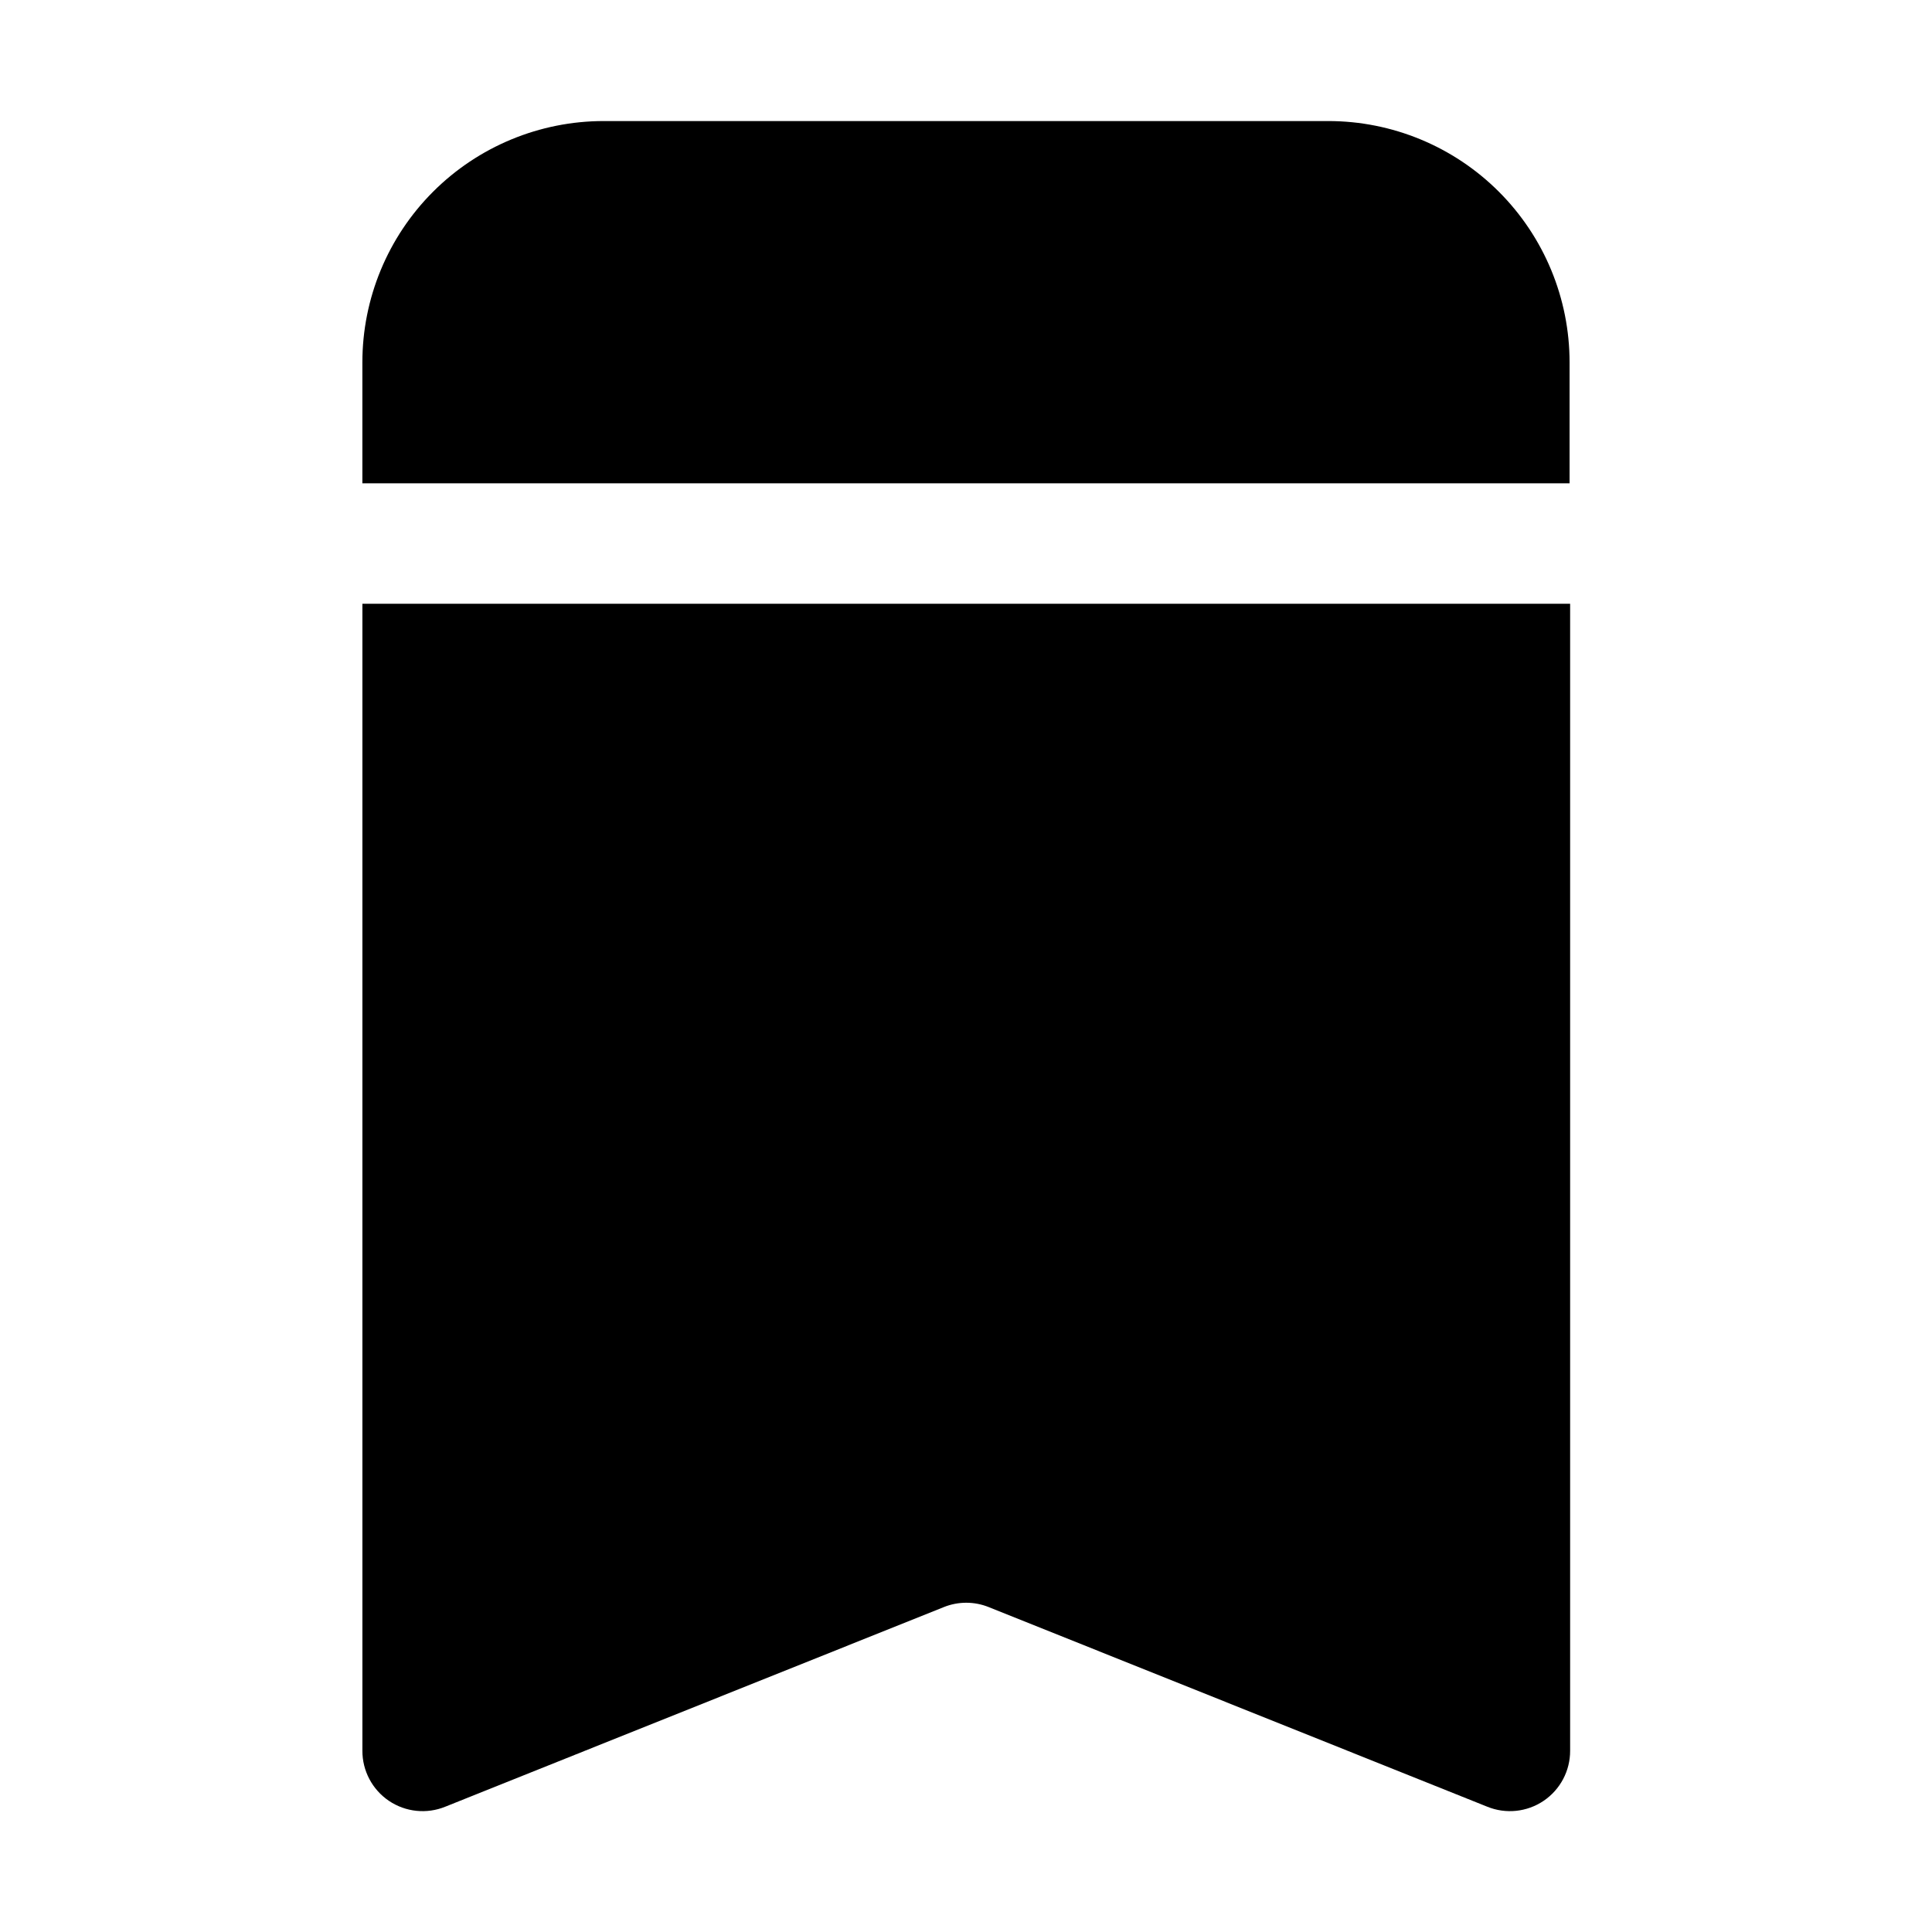 <?xml version="1.0" encoding="UTF-8"?>
<!-- Uploaded to: ICON Repo, www.iconrepo.com, Generator: ICON Repo Mixer Tools -->
<svg fill="#000000" width="800px" height="800px" version="1.1" viewBox="144 144 512 512" xmlns="http://www.w3.org/2000/svg">
 <g fill-rule="evenodd">
  <path d="m240.04 607.96c-0.02 5.32 2.617 10.301 7.027 13.281 4.41 2.977 10.016 3.559 14.945 1.551l132.11-52.898c3.816-1.535 8.078-1.535 11.895 0l132.11 52.898c4.93 2.008 10.535 1.426 14.945-1.551 4.41-2.981 7.047-7.961 7.027-13.281v-303.96h-320.06z"/>
  <path d="m496 176.08h-192.01c-16.965 0-33.23 6.738-45.227 18.734-11.992 11.992-18.73 28.262-18.73 45.223v32.047h319.92v-32.047c0-16.961-6.738-33.23-18.73-45.223-11.996-11.996-28.262-18.734-45.223-18.734z"/>
 </g>
</svg>